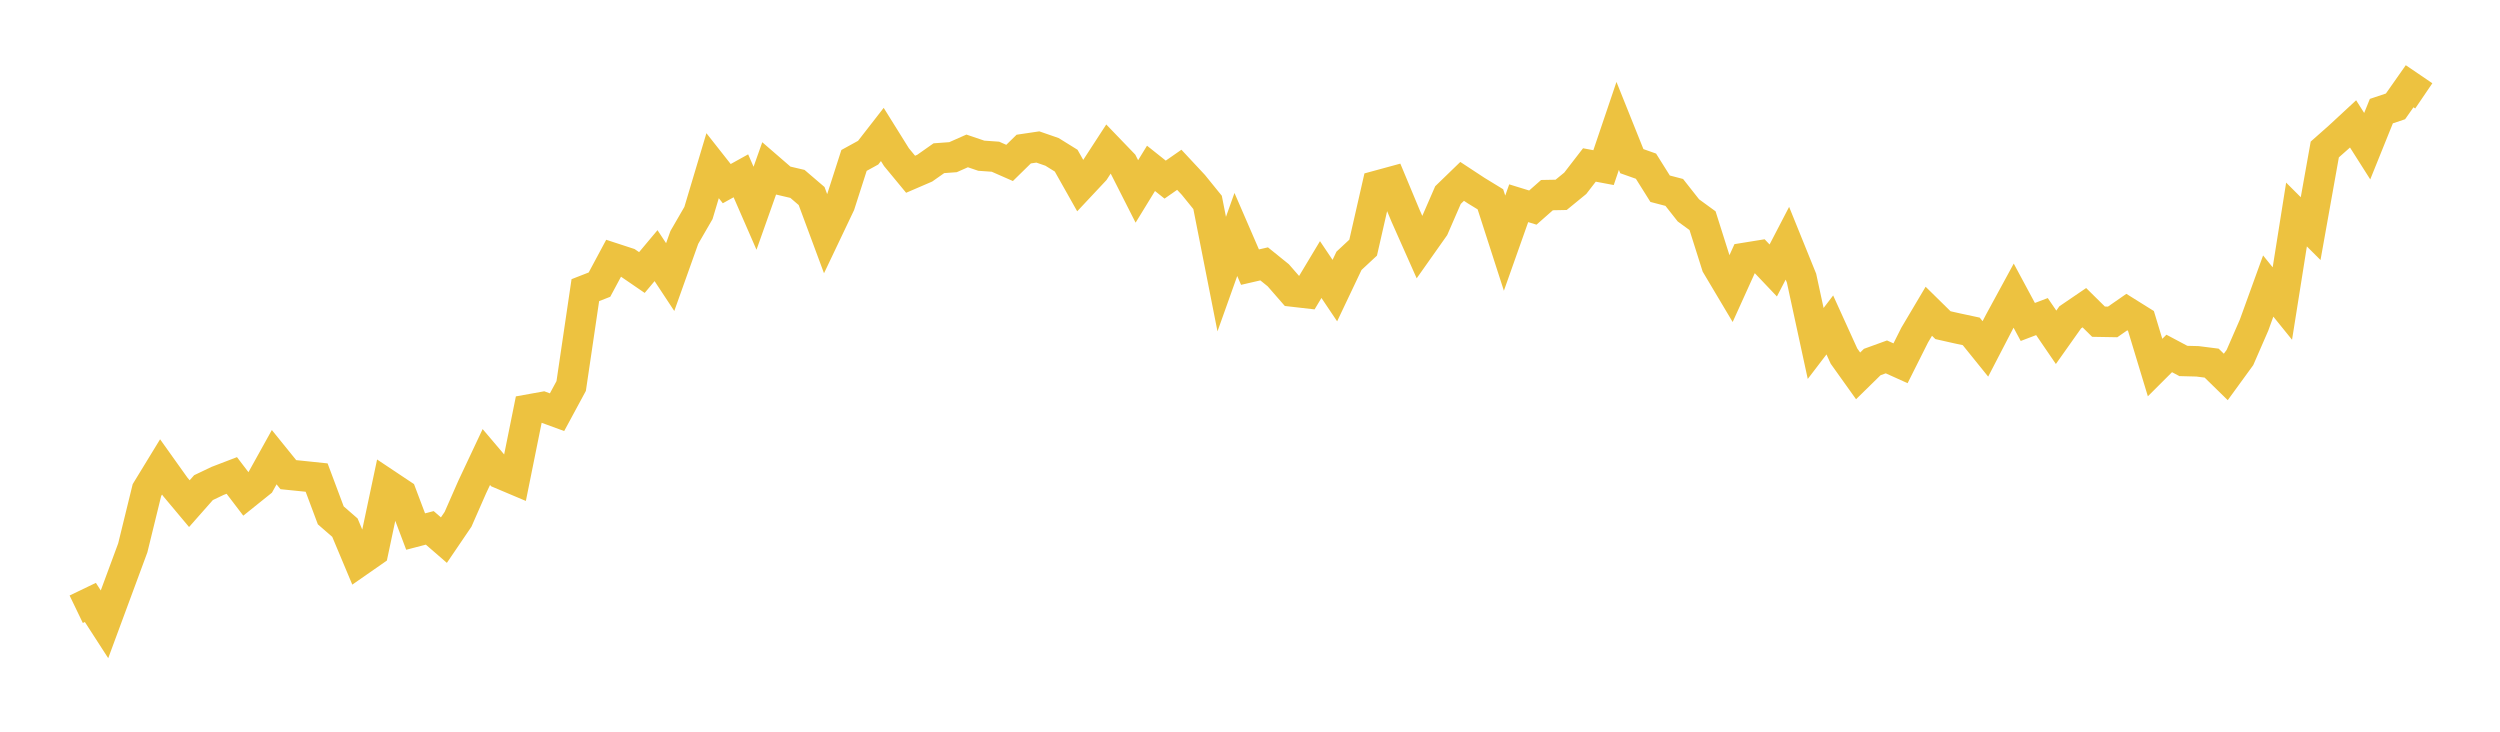 <svg width="164" height="48" xmlns="http://www.w3.org/2000/svg" xmlns:xlink="http://www.w3.org/1999/xlink"><path fill="none" stroke="rgb(237,194,64)" stroke-width="2" d="M5,39.967L5.928,39.52L6.855,40.955L7.783,38.446L8.711,35.937L9.639,32.148L10.566,30.63L11.494,31.932L12.422,33.039L13.349,31.989L14.277,31.546L15.205,31.19L16.133,32.407L17.06,31.663L17.988,29.991L18.916,31.138L19.843,31.232L20.771,31.329L21.699,33.808L22.627,34.614L23.554,36.825L24.482,36.179L25.41,31.793L26.337,32.411L27.265,34.87L28.193,34.628L29.12,35.432L30.048,34.066L30.976,31.952L31.904,29.98L32.831,31.073L33.759,31.465L34.687,26.867L35.614,26.7L36.542,27.04L37.47,25.322L38.398,19.034L39.325,18.672L40.253,16.94L41.181,17.243L42.108,17.878L43.036,16.77L43.964,18.177L44.892,15.575L45.819,13.972L46.747,10.869L47.675,12.047L48.602,11.533L49.53,13.662L50.458,11.044L51.386,11.847L52.313,12.064L53.241,12.859L54.169,15.359L55.096,13.411L56.024,10.524L56.952,10.014L57.88,8.821L58.807,10.308L59.735,11.431L60.663,11.031L61.59,10.379L62.518,10.311L63.446,9.9L64.373,10.215L65.301,10.28L66.229,10.688L67.157,9.779L68.084,9.642L69.012,9.963L69.94,10.539L70.867,12.184L71.795,11.194L72.723,9.766L73.651,10.73L74.578,12.558L75.506,11.044L76.434,11.783L77.361,11.138L78.289,12.133L79.217,13.278L80.145,17.981L81.072,15.382L82,17.524L82.928,17.31L83.855,18.059L84.783,19.123L85.711,19.229L86.639,17.683L87.566,19.063L88.494,17.109L89.422,16.245L90.349,12.183L91.277,11.93L92.205,14.155L93.133,16.243L94.06,14.931L94.988,12.797L95.916,11.899L96.843,12.508L97.771,13.075L98.699,15.952L99.627,13.332L100.554,13.618L101.482,12.8L102.41,12.782L103.337,12.024L104.265,10.822L105.193,10.996L106.12,8.258L107.048,10.572L107.976,10.901L108.904,12.38L109.831,12.623L110.759,13.801L111.687,14.477L112.614,17.406L113.542,18.966L114.47,16.917L115.398,16.767L116.325,17.743L117.253,15.957L118.181,18.249L119.108,22.531L120.036,21.316L120.964,23.358L121.892,24.658L122.819,23.749L123.747,23.412L124.675,23.831L125.602,21.984L126.53,20.419L127.458,21.331L128.386,21.54L129.313,21.739L130.241,22.888L131.169,21.099L132.096,19.394L133.024,21.121L133.952,20.768L134.88,22.127L135.807,20.817L136.735,20.185L137.663,21.102L138.59,21.118L139.518,20.473L140.446,21.053L141.373,24.112L142.301,23.186L143.229,23.679L144.157,23.703L145.084,23.821L146.012,24.728L146.94,23.453L147.867,21.326L148.795,18.764L149.723,19.912L150.651,14.072L151.578,14.998L152.506,9.806L153.434,8.985L154.361,8.127L155.289,9.589L156.217,7.289L157.145,6.978L158.072,5.658L159,6.289"></path></svg>